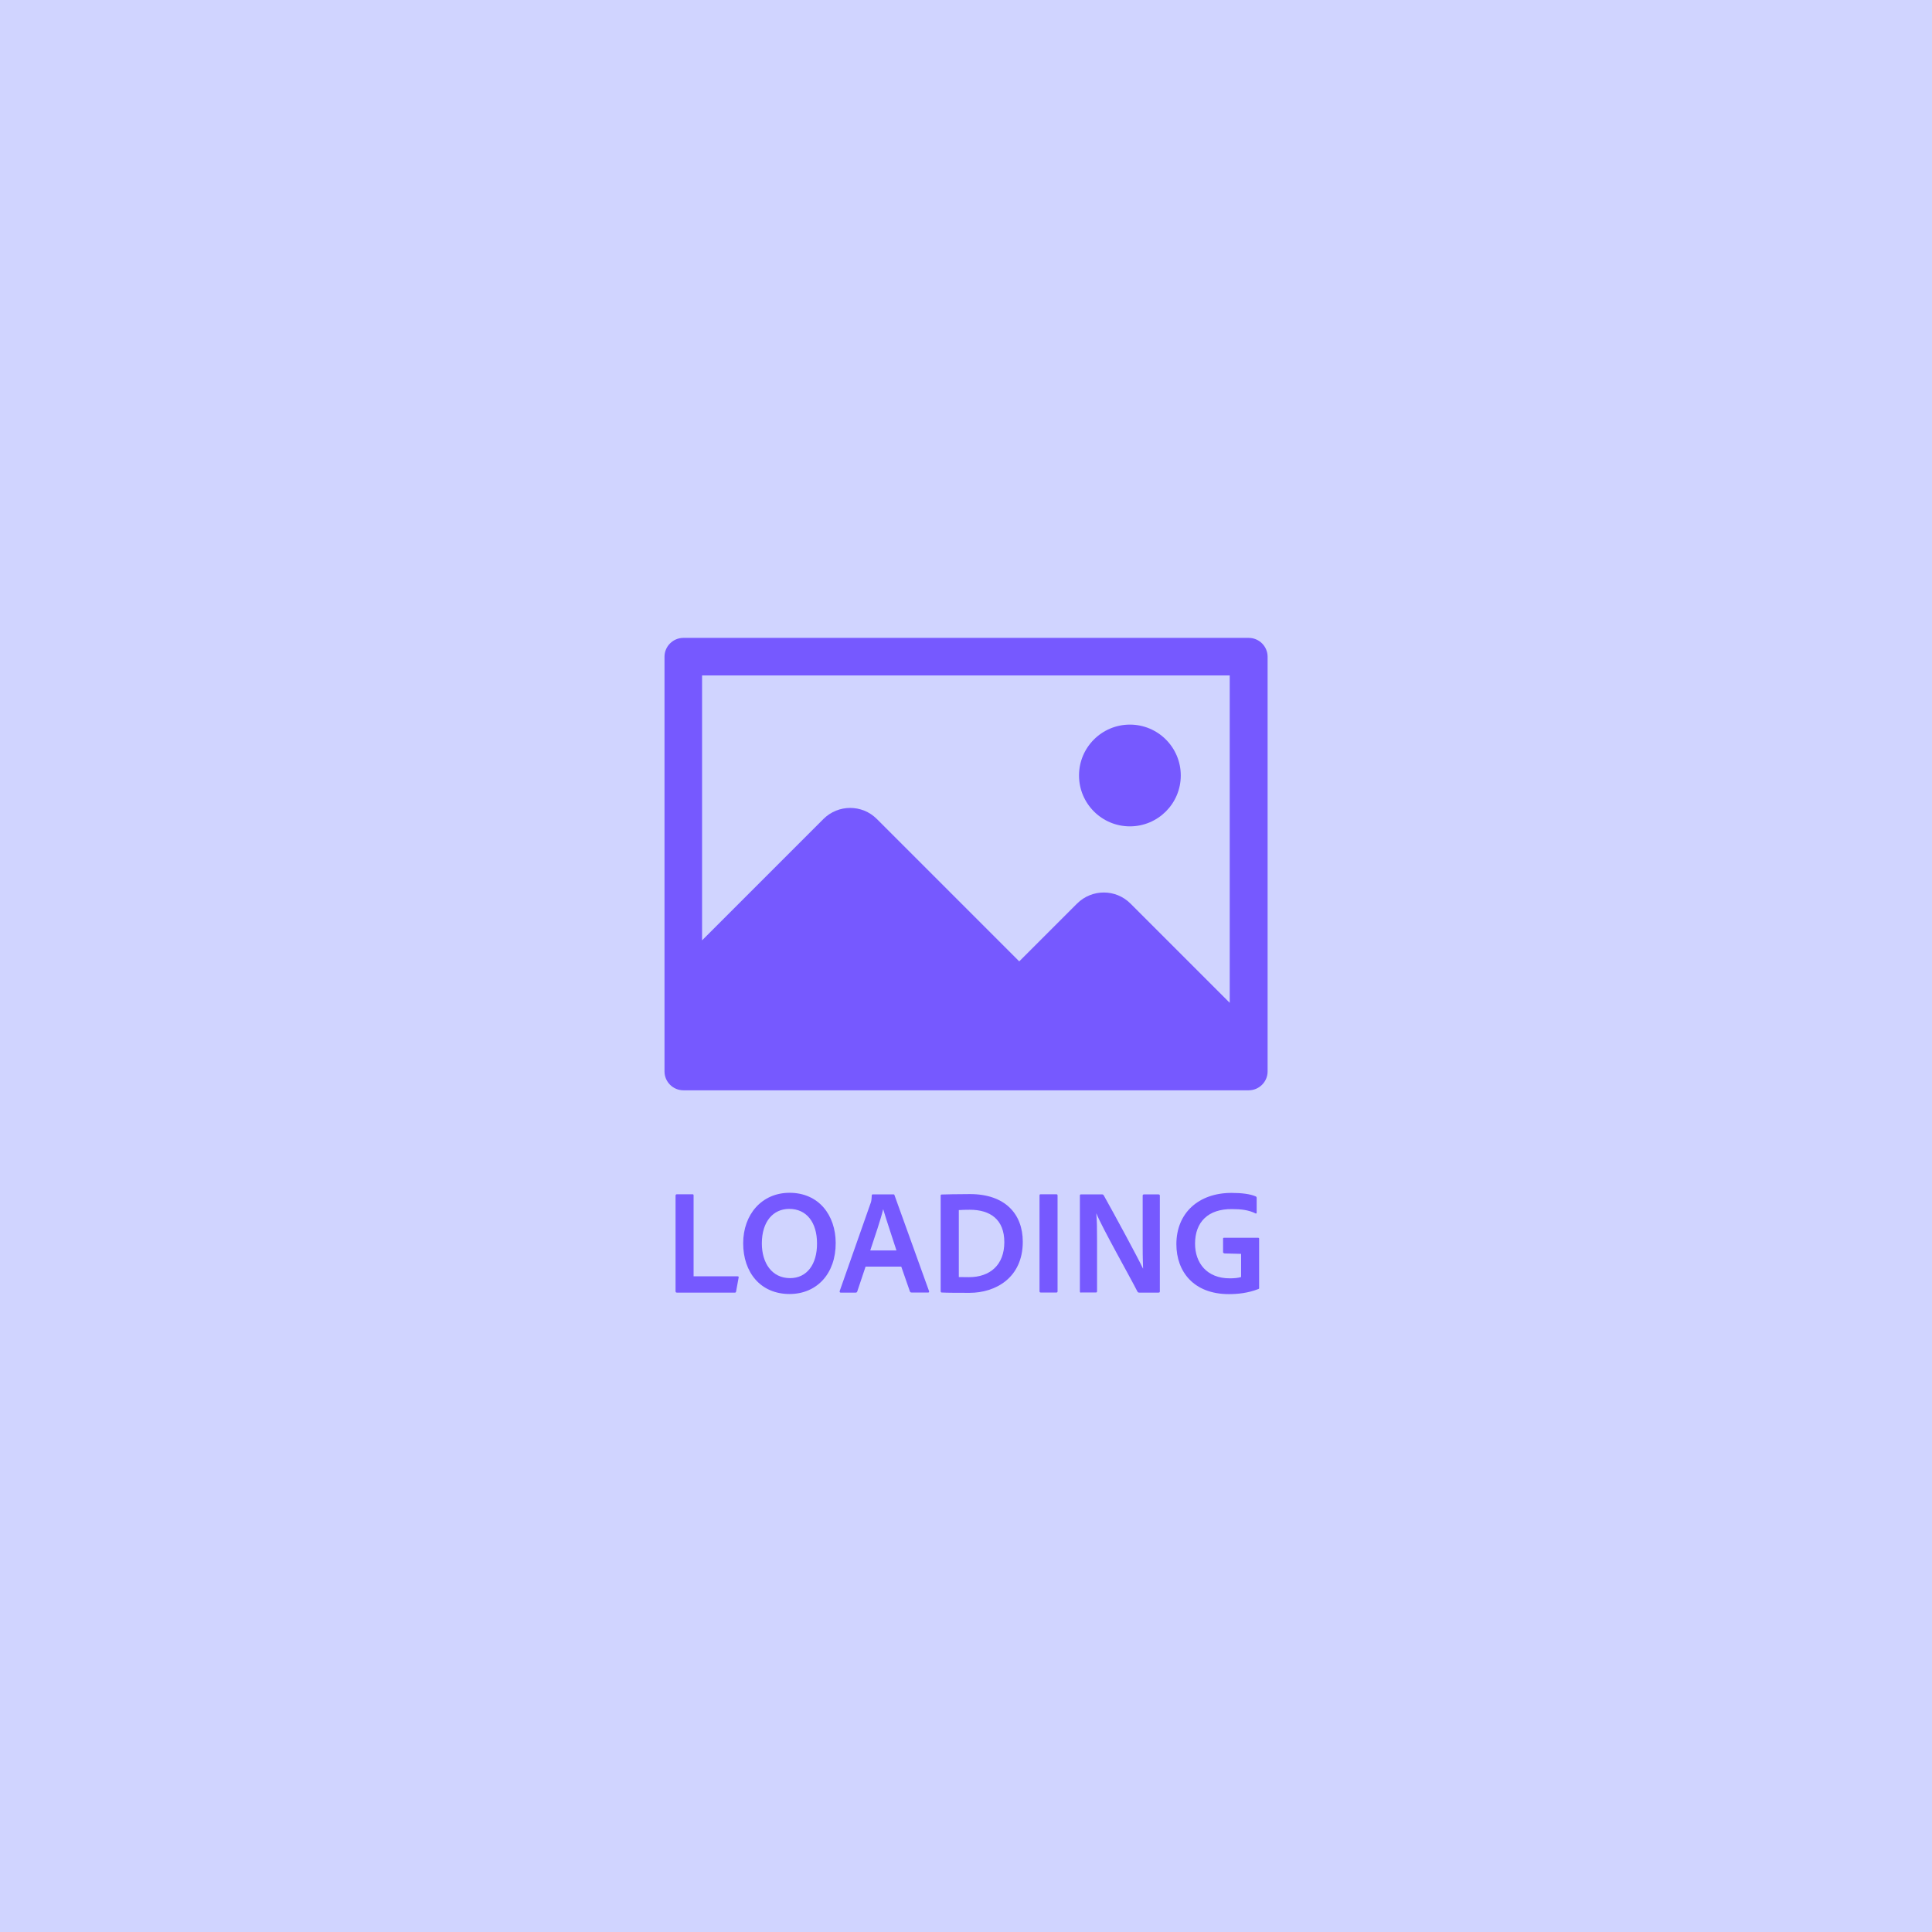 <?xml version="1.0" encoding="UTF-8"?><svg id="Layer_1" xmlns="http://www.w3.org/2000/svg" viewBox="0 0 180 180"><defs><style>.cls-1{fill:#7659ff;}.cls-1,.cls-2{stroke-width:0px;}.cls-2{fill:#d0d4ff;}</style></defs><rect class="cls-2" y="0" width="180" height="180"/><path class="cls-1" d="M116.34,59.43h-52.67c-.97,0-1.76.79-1.76,1.76v38.63c0,.97.79,1.76,1.76,1.76h52.67c.97,0,1.76-.79,1.76-1.76v-38.63c0-.97-.79-1.76-1.76-1.76ZM114.58,93.44l-9.26-9.26c-1.37-1.37-3.59-1.37-4.97,0l-5.39,5.39-13.27-13.27c-1.37-1.37-3.59-1.37-4.97,0l-11.31,11.31v-24.68h49.16v30.5Z"/><circle class="cls-1" cx="105.27" cy="72.25" r="4.74"/><path class="cls-1" d="M63.08,120.43c-.11,0-.14-.04-.14-.14v-8.89c0-.07.03-.13.11-.13h1.49c.06,0,.08.04.08.1v7.54h4.1c.08,0,.11.04.1.1l-.24,1.31c-.01.1-.06.11-.12.11h-5.38Z"/><path class="cls-1" d="M77.86,115.8c.01,2.88-1.77,4.76-4.3,4.76-2.7,0-4.32-2.01-4.32-4.72s1.75-4.71,4.32-4.71c2.73,0,4.29,2.09,4.3,4.67ZM73.61,119.08c1.57,0,2.52-1.29,2.51-3.23,0-1.95-.96-3.22-2.59-3.22-1.48,0-2.55,1.16-2.55,3.22,0,1.8.92,3.23,2.63,3.23Z"/><path class="cls-1" d="M80.64,118.02l-.77,2.3c-.03.08-.07.11-.15.11h-1.39c-.08,0-.11-.04-.1-.14l2.87-8.16c.06-.14.1-.28.12-.75,0-.06.03-.1.08-.1h1.94c.07,0,.08.01.1.08l3.22,8.94c.01.08,0,.12-.08.12h-1.56c-.07,0-.11-.03-.14-.08l-.81-2.33h-3.33ZM83.52,116.5c-.29-.92-.95-2.86-1.23-3.83h-.01c-.22.93-.78,2.56-1.2,3.83h2.44Z"/><path class="cls-1" d="M87.64,111.4c0-.07.01-.1.1-.11.4-.01,1.35-.04,2.63-.04,3.27,0,4.92,1.85,4.92,4.44,0,3.4-2.59,4.76-4.95,4.76-.88,0-2.16,0-2.6-.03-.06,0-.1-.04-.1-.12v-8.9ZM89.33,118.98c.28.01.58.01.95.01,1.96,0,3.29-1.14,3.29-3.26s-1.32-3.02-3.21-3.02c-.39,0-.7.01-1.03.03v6.24Z"/><path class="cls-1" d="M98.53,120.3c0,.1-.03.12-.11.12h-1.46c-.08,0-.11-.04-.11-.12v-8.92c0-.1.04-.11.11-.11h1.46c.08,0,.11.03.11.11v8.92Z"/><path class="cls-1" d="M100.73,120.43c-.08,0-.12-.01-.12-.12v-8.93c0-.07.03-.1.1-.1h1.96c.11,0,.12.03.17.1,1.03,1.84,3.16,5.77,3.65,6.81h.01c-.01-.39-.04-.85-.04-2.16v-4.64c0-.07.04-.11.13-.11h1.34c.1,0,.13.04.13.13v8.9c0,.1-.04.12-.14.12h-1.77c-.1,0-.14-.03-.18-.1-.72-1.42-3.27-5.92-3.82-7.27h-.01c.06.71.07,1.32.07,2.59v4.65c0,.08-.03.12-.11.12h-1.35Z"/><path class="cls-1" d="M114.06,116.76c-.1-.01-.11-.04-.11-.12v-1.24c0-.07.04-.08.1-.08h3.15c.1,0,.11.03.11.11v4.54c.01.07-.01.11-.08.13-.97.38-1.94.47-2.74.47-3.26,0-4.89-2.08-4.89-4.65,0-2.9,2.06-4.78,5.14-4.78.93,0,1.75.1,2.26.33.06.03.08.08.08.17v1.34c0,.08-.06.1-.11.07-.63-.32-1.35-.4-2.17-.4-2.24-.03-3.46,1.2-3.46,3.22,0,1.81,1.11,3.23,3.23,3.23.47,0,.78-.04,1.06-.12v-2.16l-1.56-.04Z"/></svg>